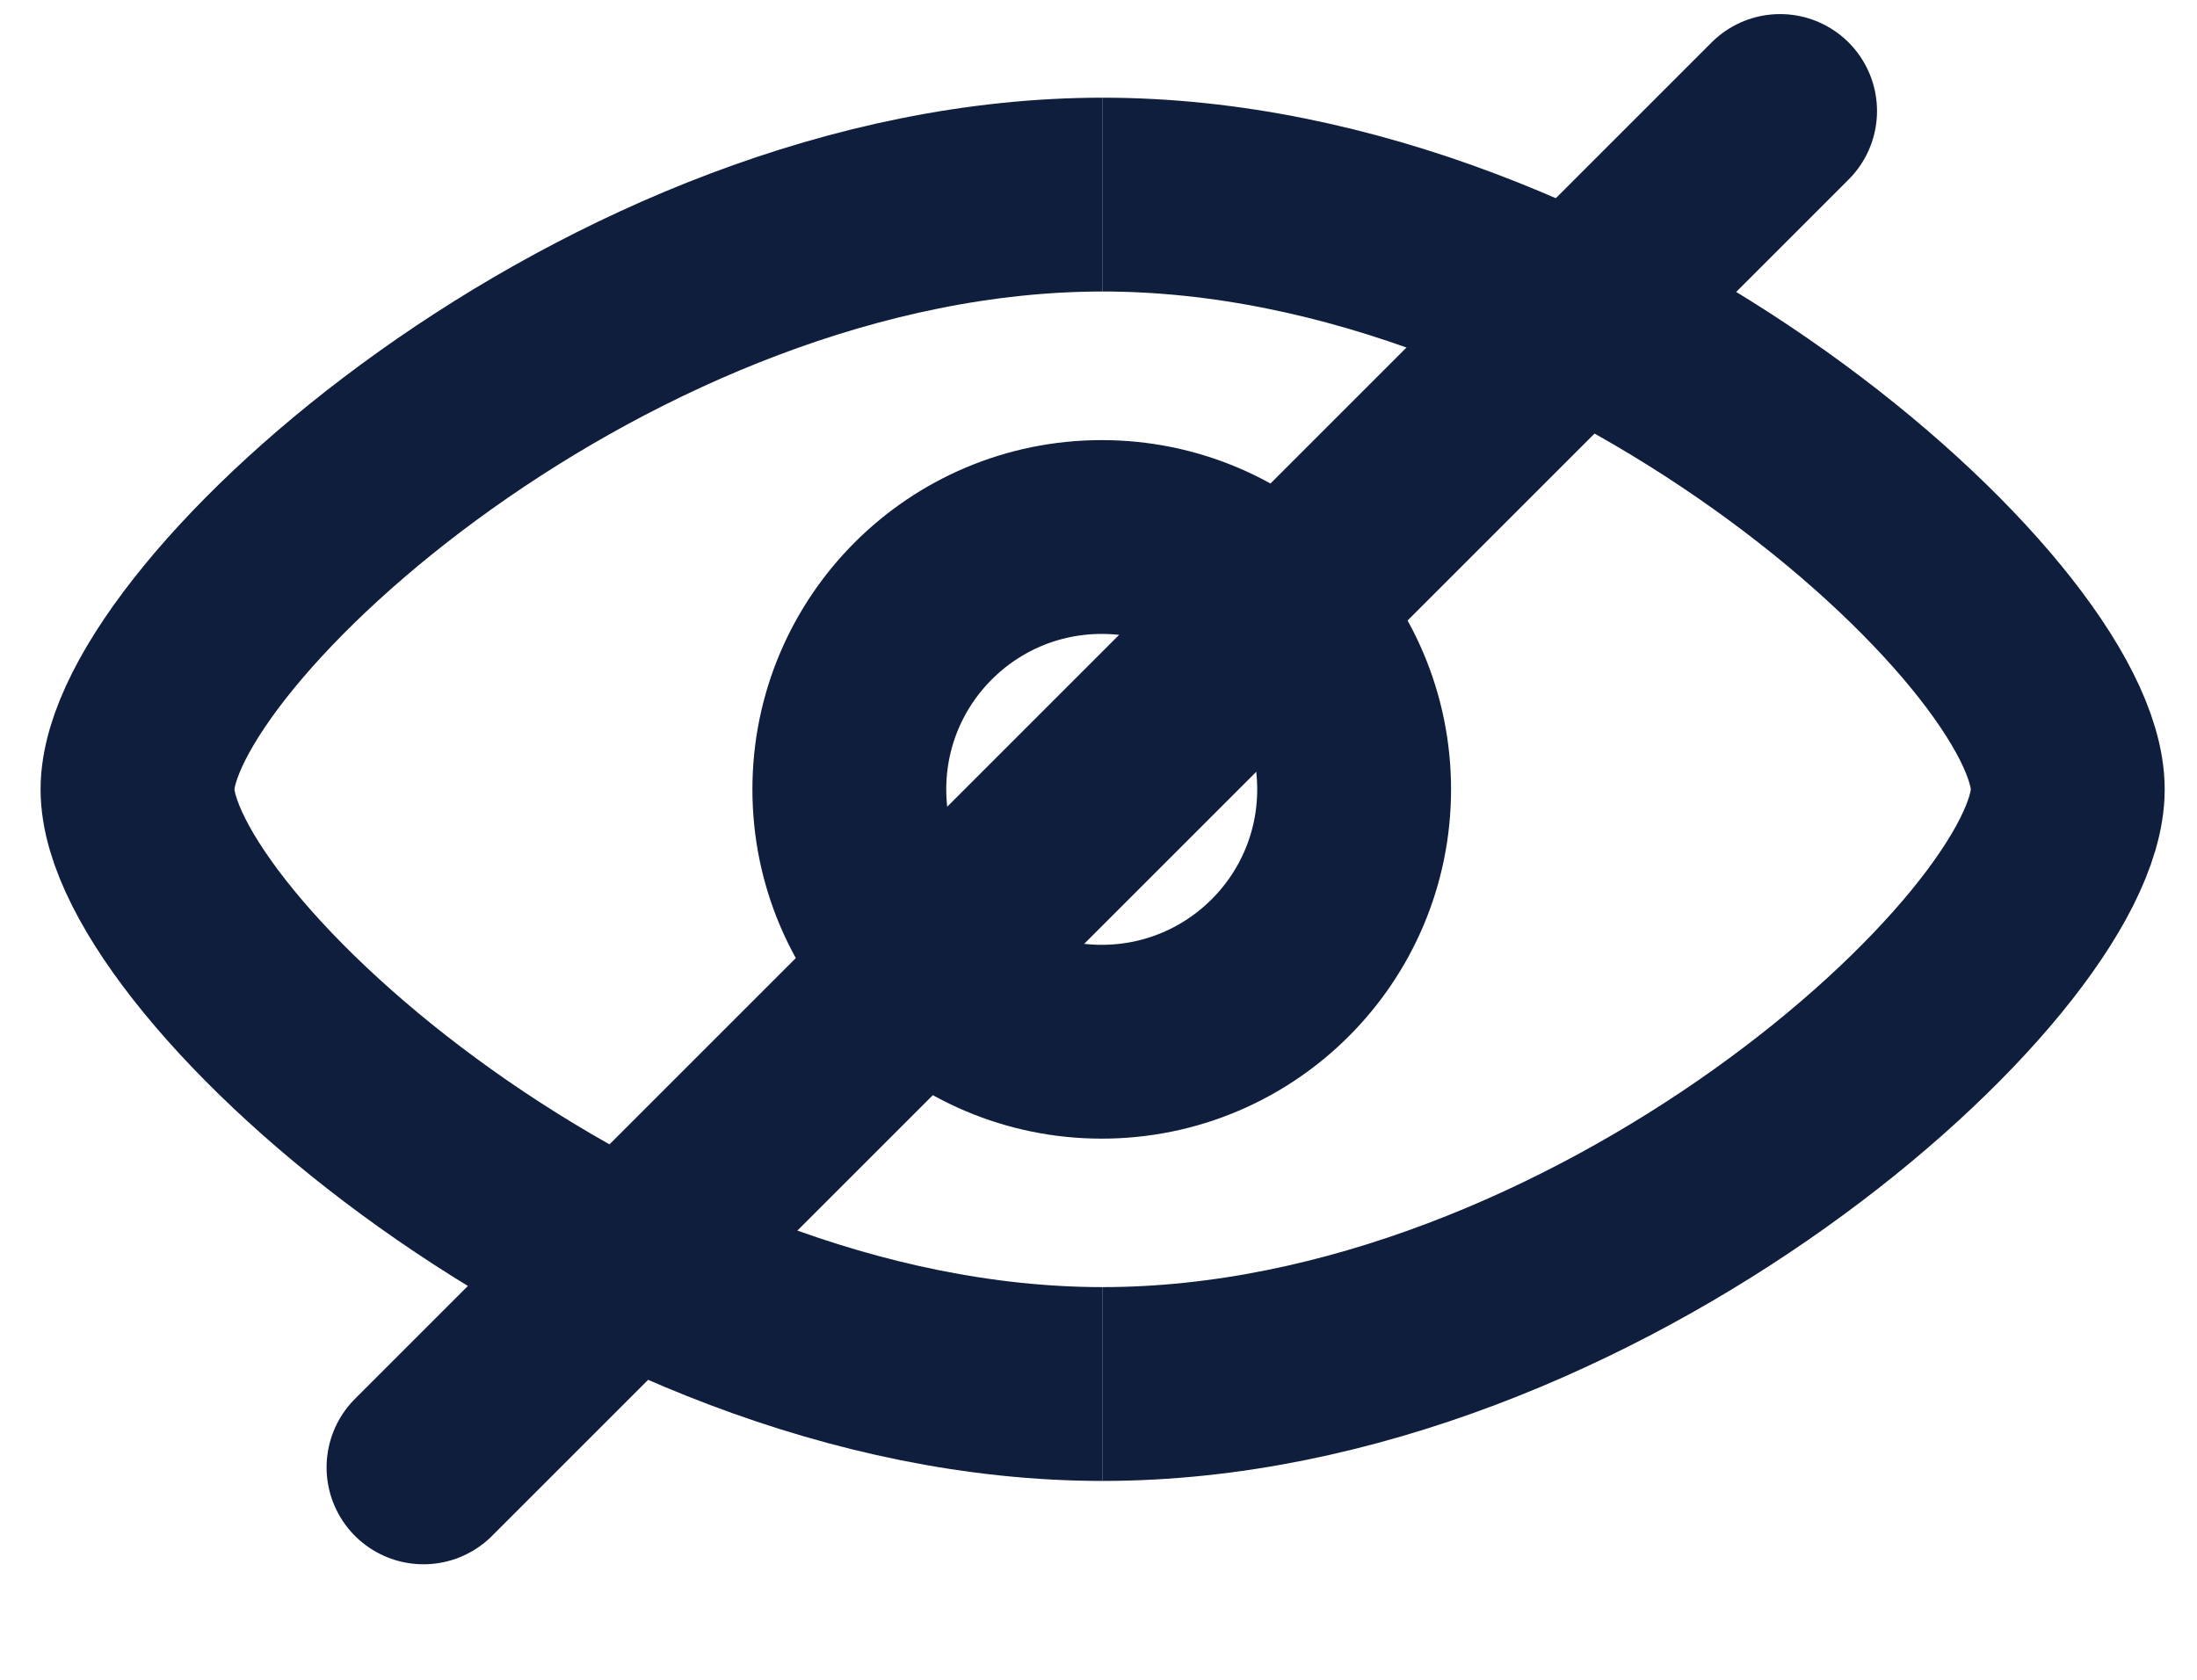 <svg width="17" height="13" viewBox="0 0 17 13" fill="none" xmlns="http://www.w3.org/2000/svg" stroke="#101e3d" stroke-width="1.5">
    <path d="M8.532 10.711C4.724 10.711 1.064 7.385 1.064 6.109C1.064 4.832 4.724 1.506 8.532 1.506"/>
    <path d="M8.532 10.711C12.34 10.711 16 7.385 16 6.109C16 4.832 12.34 1.506 8.532 1.506"/>
    <circle cx="8.525" cy="6.109" r="1.953"/>
    <path d="M13.774 0.859L3.277 11.356" stroke-linecap="round"/>
</svg>
